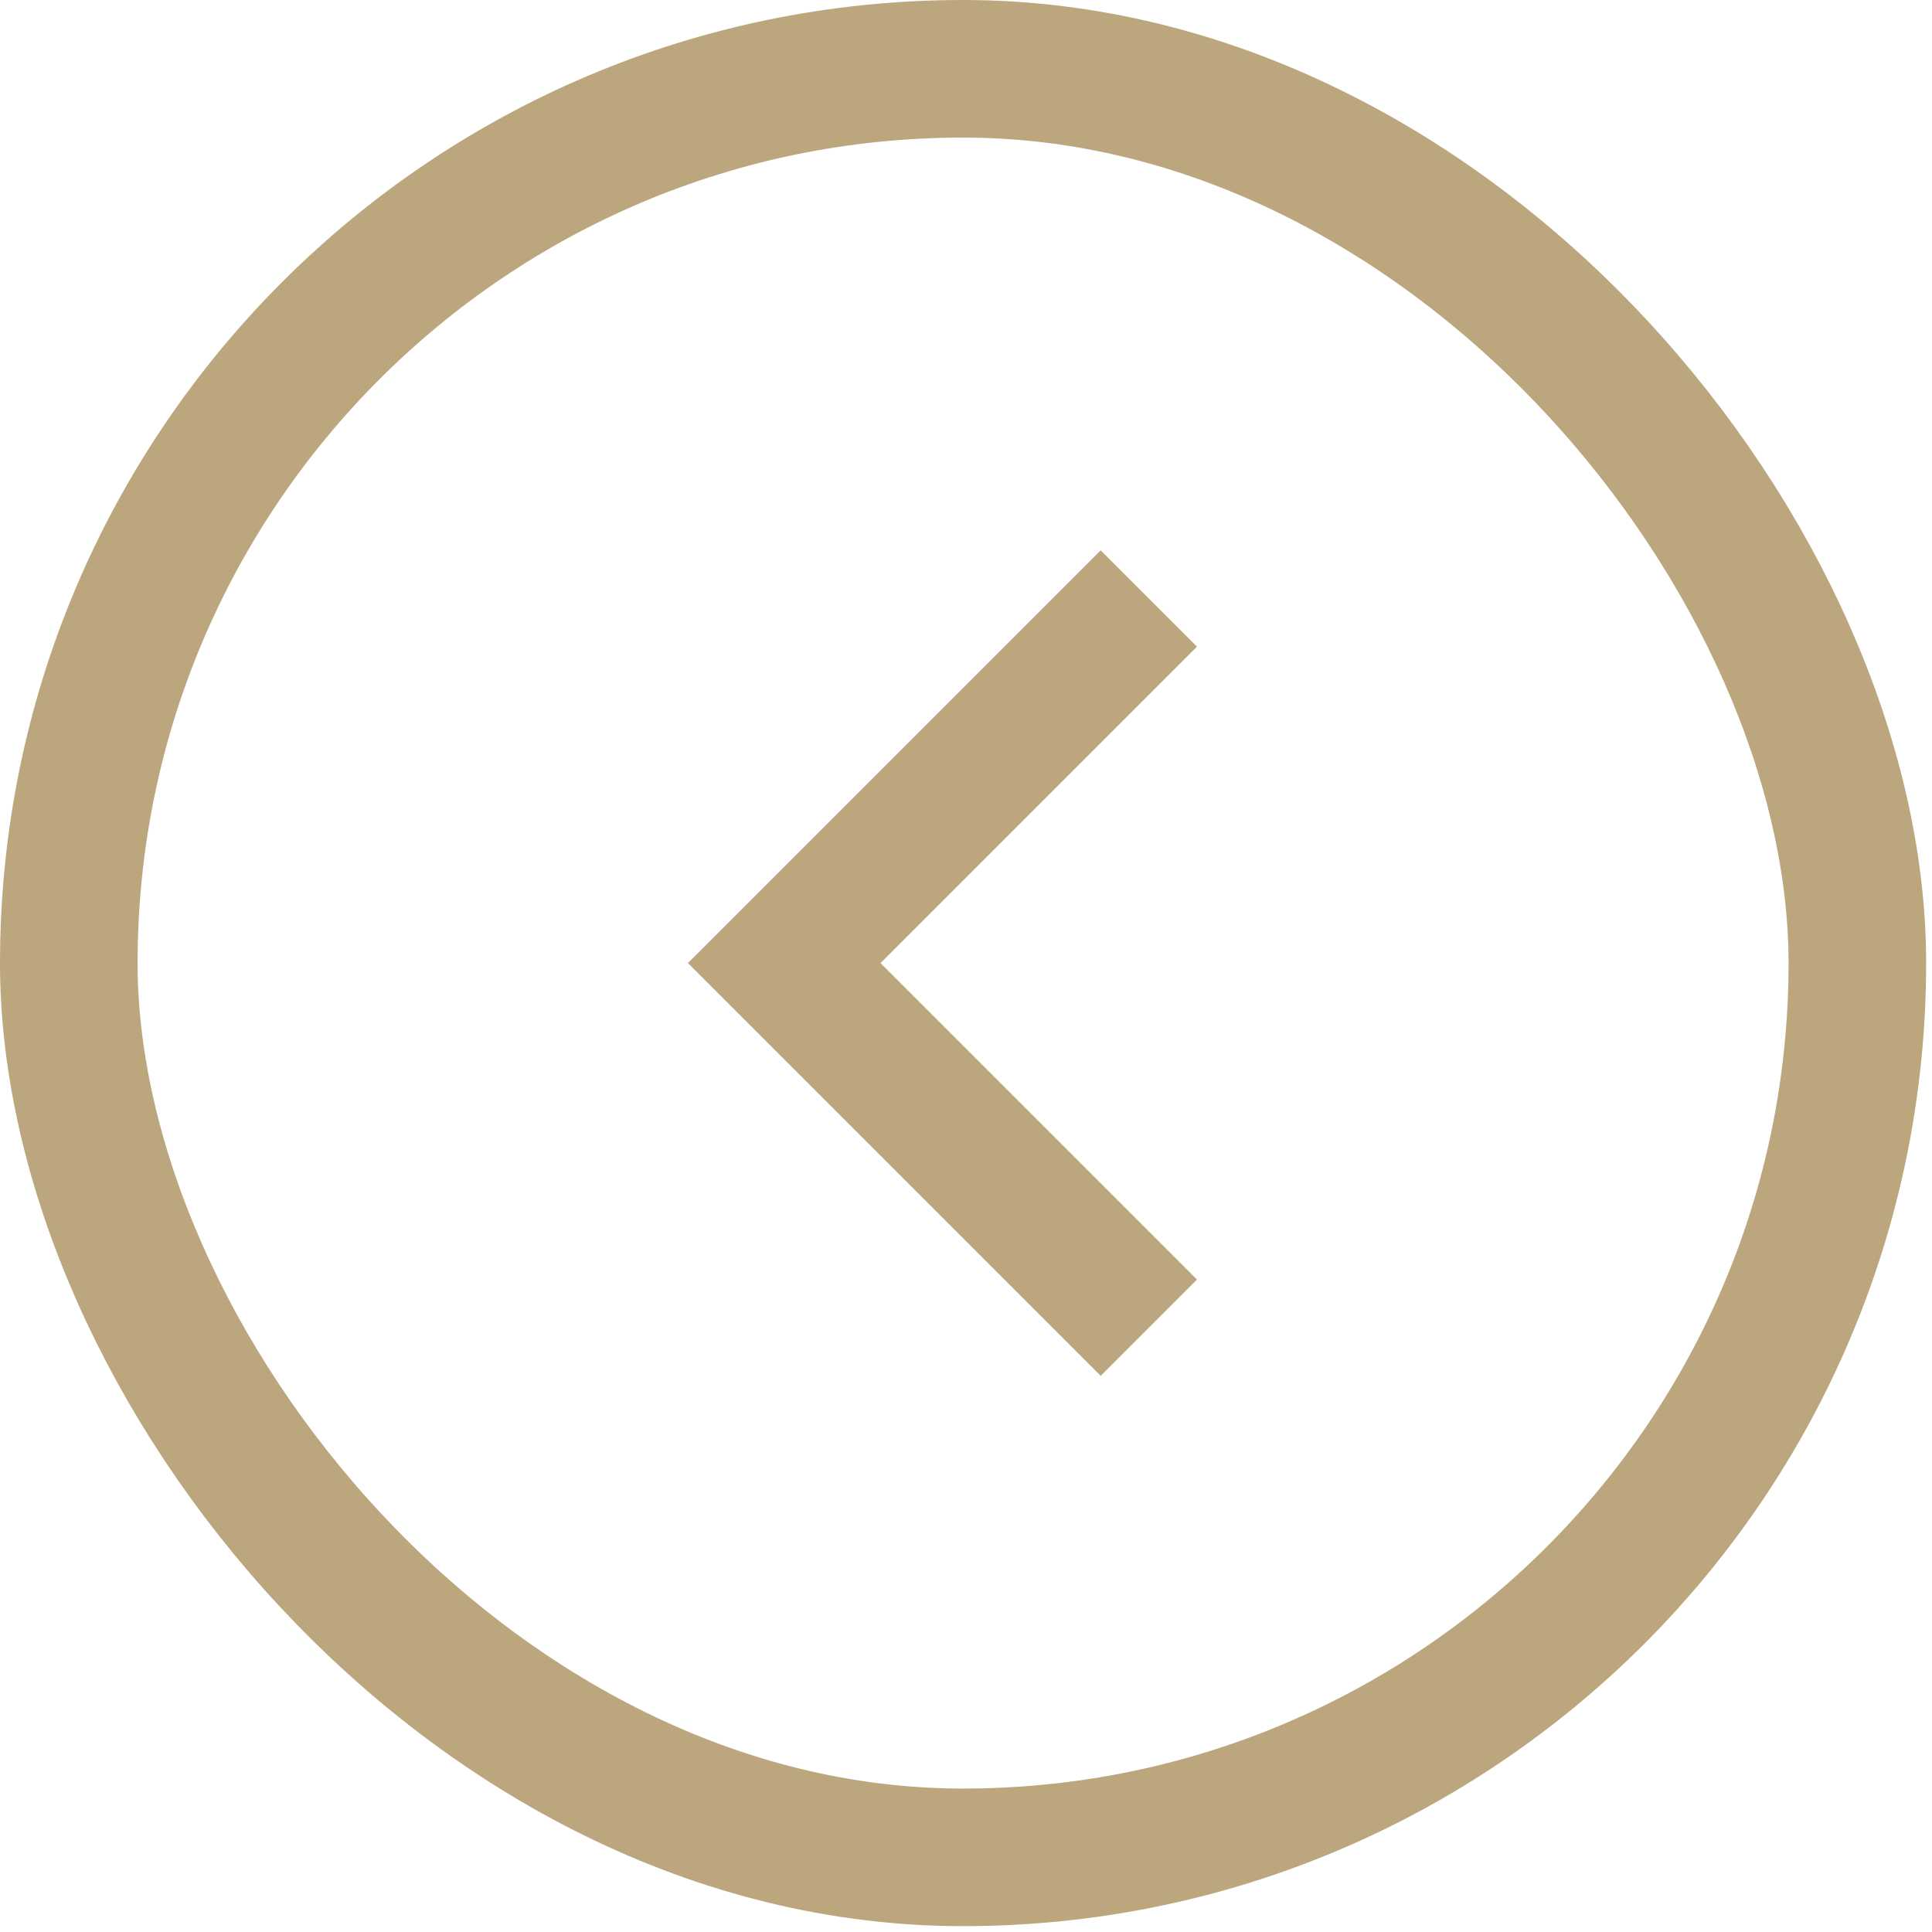 <svg xmlns="http://www.w3.org/2000/svg" width="33" height="33" viewBox="0 0 33 33" fill="none"><rect x="1.175" y="1.175" width="30.55" height="30.55" rx="15.275" stroke="#BCA67D" stroke-width="2.35"></rect><path d="M18.8 23.5L11.75 16.45L18.8 9.4L20.445 11.045L15.04 16.45L20.445 21.855L18.8 23.5Z" fill="#BCA67D"></path></svg>
